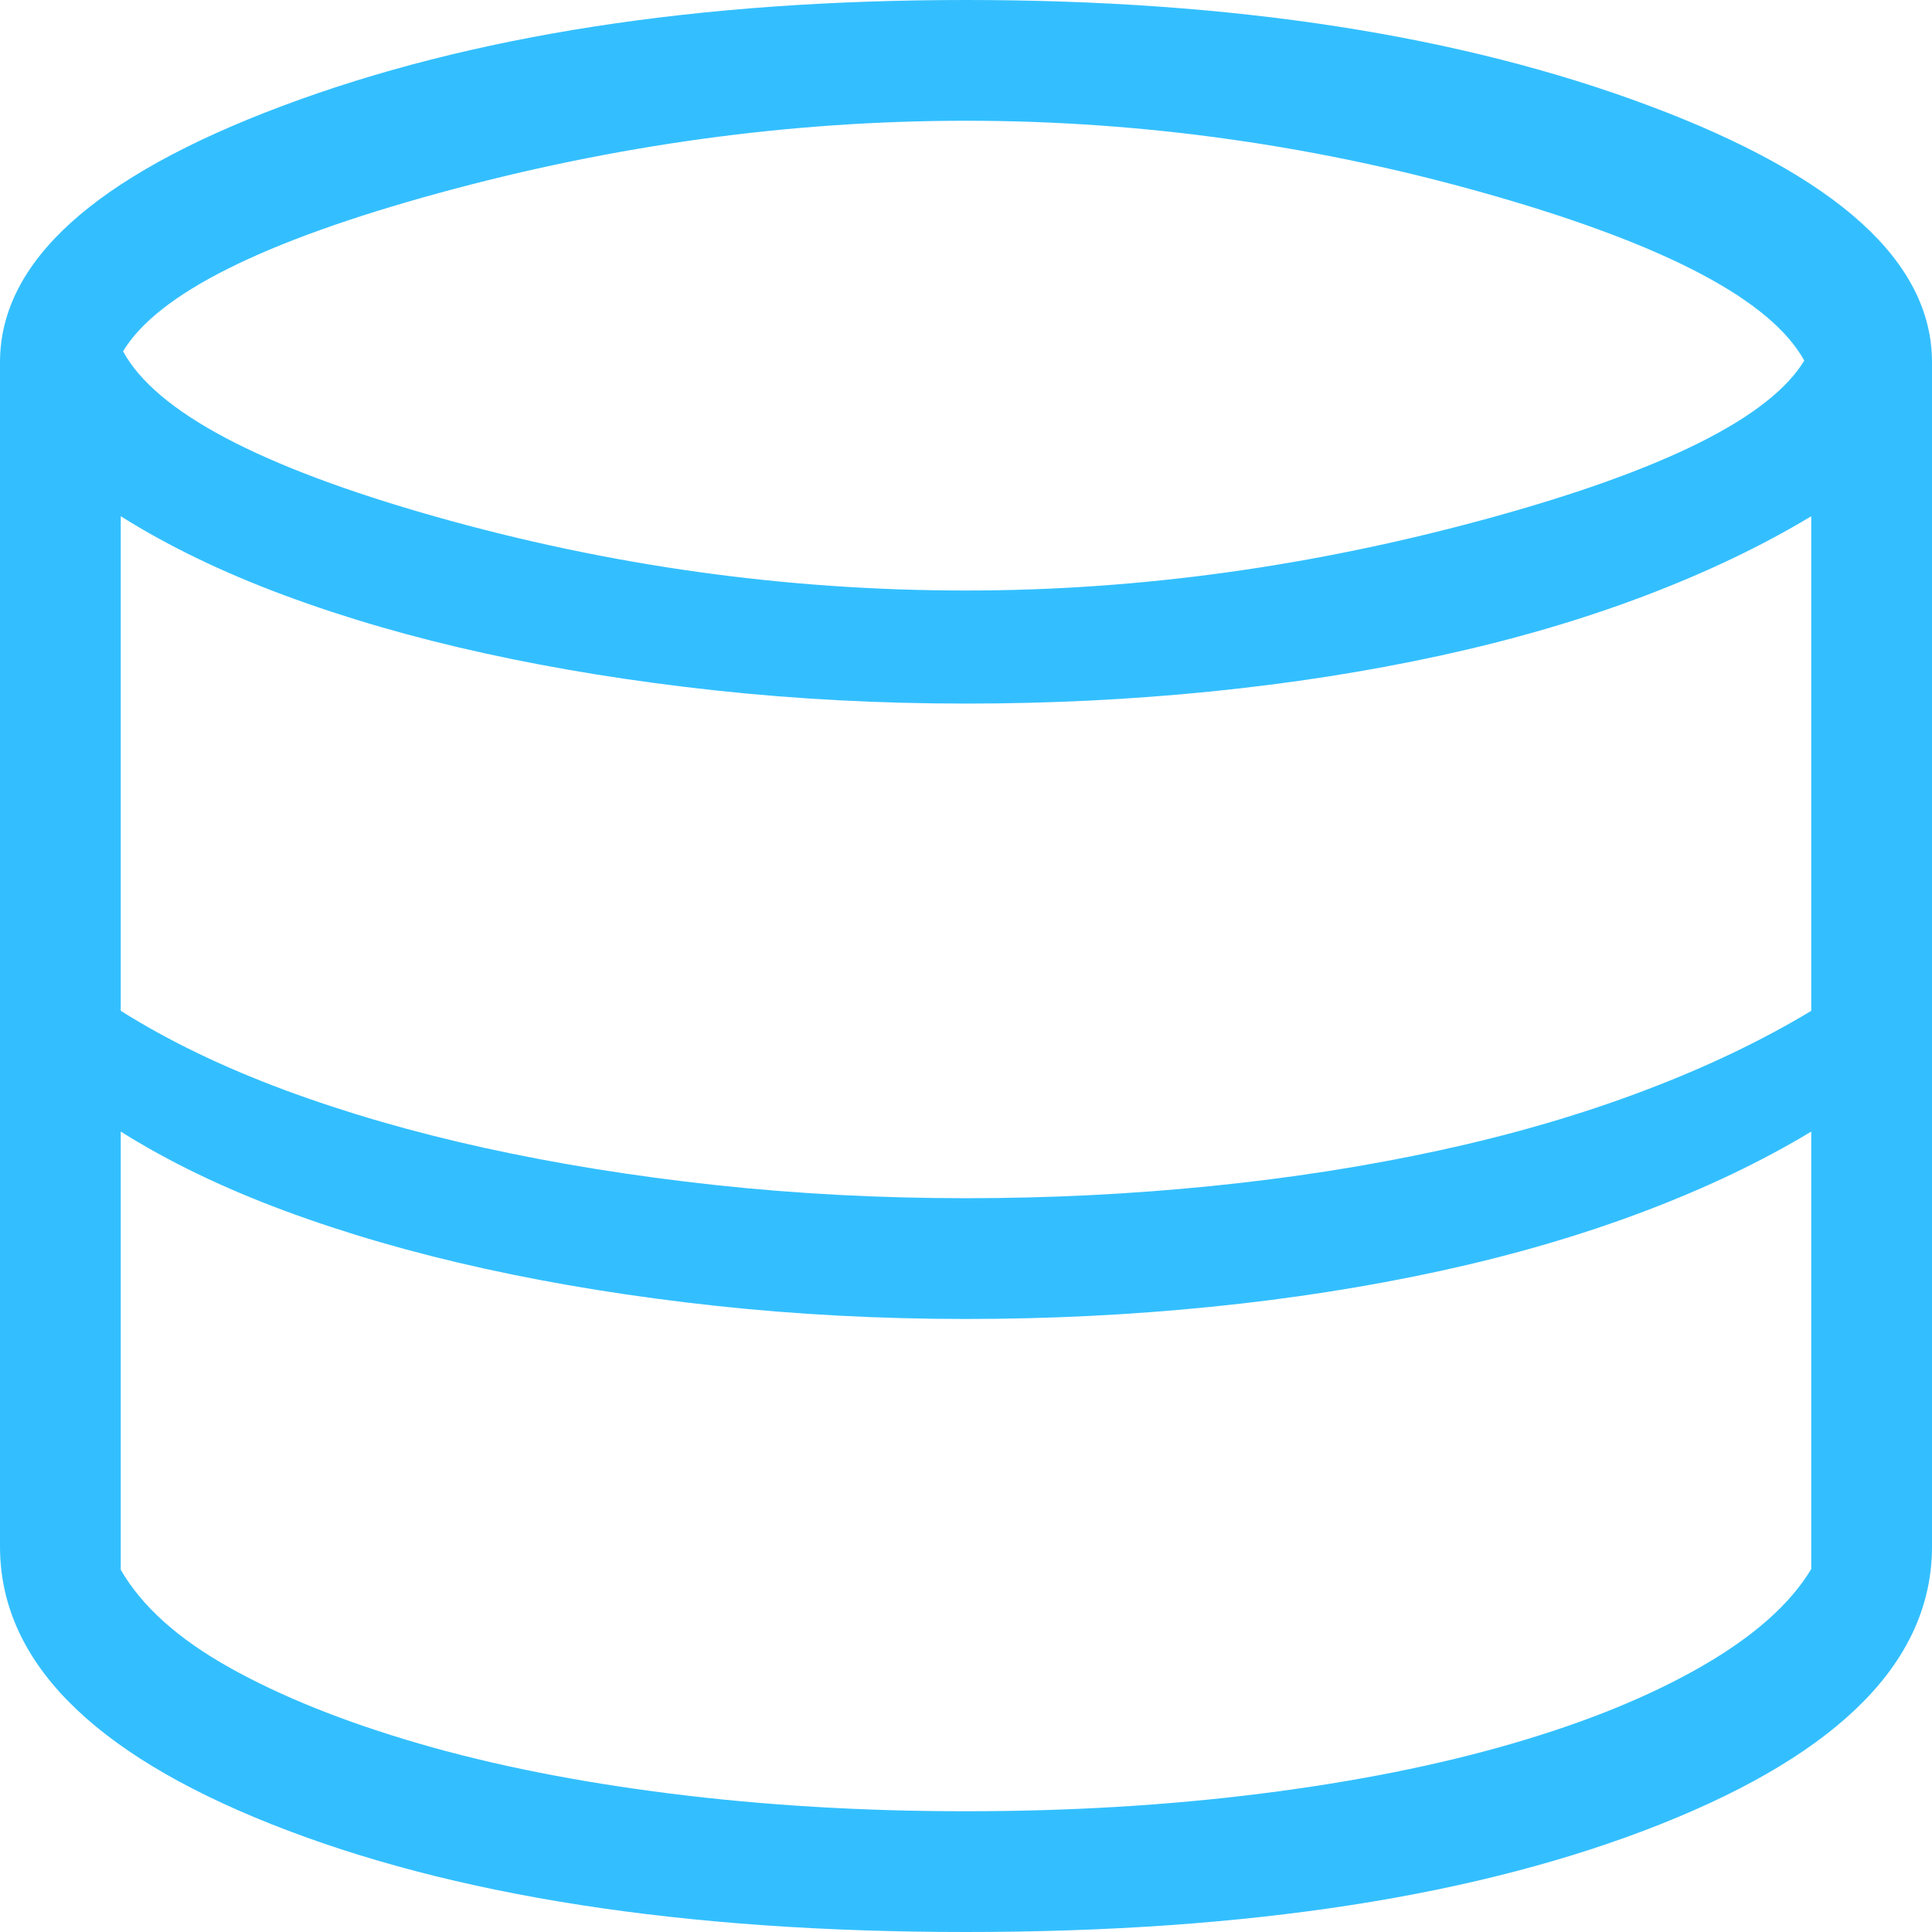 <svg width="46" height="46" viewBox="0 0 46 46" fill="none" xmlns="http://www.w3.org/2000/svg">
<path d="M23 46C16.281 46 10.767 45.144 6.46 43.432C2.153 41.72 0 39.517 0 36.822V8.625C0 6.237 2.242 4.202 6.726 2.521C11.21 0.84 16.634 0 23 0C29.366 0 34.79 0.84 39.274 2.521C43.758 4.202 46 6.237 46 8.625V36.822C46 39.517 43.846 41.72 39.54 43.432C35.233 45.144 29.719 46 23 46ZM23 14.06C27.117 14.06 31.267 13.486 35.451 12.338C39.635 11.19 42.137 9.939 42.959 8.586C42.174 7.16 39.711 5.851 35.57 4.661C31.429 3.47 27.239 2.875 23 2.875C18.824 2.875 14.639 3.449 10.447 4.597C6.254 5.745 3.749 7.001 2.93 8.365C3.712 9.803 6.18 11.111 10.336 12.291C14.492 13.47 18.713 14.06 23 14.06ZM23 28.529C24.976 28.529 26.916 28.433 28.822 28.241C30.727 28.05 32.549 27.765 34.287 27.387C36.025 27.009 37.639 26.538 39.13 25.974C40.621 25.411 41.953 24.775 43.125 24.067V12.291C41.953 12.998 40.621 13.634 39.13 14.198C37.639 14.762 36.025 15.233 34.287 15.611C32.549 15.989 30.727 16.273 28.822 16.465C26.916 16.657 24.976 16.752 23 16.752C20.951 16.752 18.958 16.647 17.023 16.437C15.088 16.227 13.261 15.933 11.541 15.555C9.822 15.178 8.229 14.716 6.762 14.17C5.295 13.625 3.999 12.998 2.875 12.291V24.067C3.999 24.775 5.295 25.401 6.762 25.947C8.229 26.492 9.822 26.954 11.541 27.332C13.261 27.71 15.088 28.004 17.023 28.214C18.958 28.424 20.951 28.529 23 28.529ZM23 43.125C25.462 43.125 27.804 42.985 30.024 42.705C32.245 42.425 34.24 42.028 36.009 41.513C37.779 40.999 39.282 40.386 40.521 39.672C41.759 38.959 42.627 38.188 43.125 37.358V26.942C41.953 27.65 40.621 28.286 39.13 28.849C37.639 29.413 36.025 29.884 34.287 30.262C32.549 30.64 30.727 30.925 28.822 31.116C26.916 31.308 24.976 31.404 23 31.404C20.951 31.404 18.958 31.299 17.023 31.089C15.088 30.879 13.261 30.585 11.541 30.207C9.822 29.829 8.229 29.367 6.762 28.822C5.295 28.276 3.999 27.65 2.875 26.942V37.375C3.373 38.241 4.238 39.019 5.471 39.708C6.704 40.397 8.205 40.999 9.974 41.513C11.743 42.028 13.741 42.425 15.967 42.705C18.194 42.985 20.538 43.125 23 43.125Z" fill="#33BFFF"/>
</svg>

